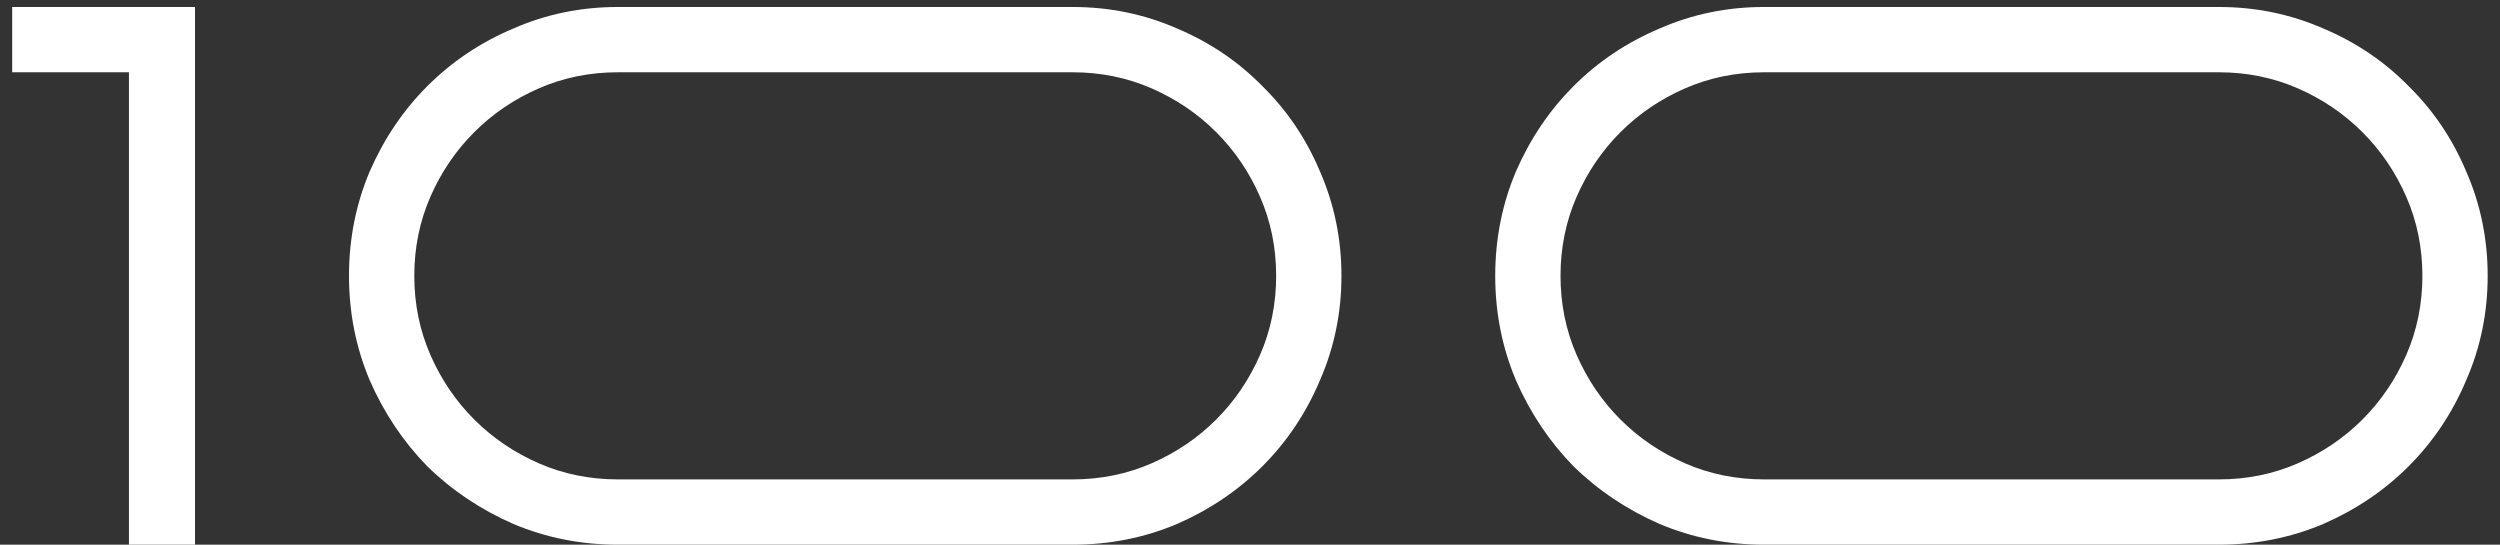<?xml version="1.0" encoding="UTF-8"?> <svg xmlns="http://www.w3.org/2000/svg" width="179" height="39" viewBox="0 0 179 39" fill="none"><rect x="0" y="0" width="179" height="39" fill="#333333" stroke="none"/> <path d="M13.962 0.5V39H9.232V5.175H0.872V0.5H13.962ZM76.798 39H44.238C41.598 39 39.105 38.505 36.758 37.515C34.411 36.488 32.358 35.113 30.598 33.39C28.875 31.63 27.5 29.577 26.473 27.23C25.483 24.883 24.988 22.39 24.988 19.75C24.988 17.11 25.483 14.617 26.473 12.27C27.5 9.923 28.875 7.888 30.598 6.165C32.358 4.405 34.411 3.03 36.758 2.04C39.105 1.013 41.598 0.5 44.238 0.5H76.798C79.438 0.5 81.931 1.013 84.278 2.04C86.624 3.03 88.659 4.405 90.383 6.165C92.143 7.888 93.518 9.923 94.508 12.27C95.534 14.617 96.048 17.11 96.048 19.75C96.048 22.39 95.534 24.883 94.508 27.23C93.518 29.577 92.143 31.63 90.383 33.39C88.659 35.113 86.624 36.488 84.278 37.515C81.931 38.505 79.438 39 76.798 39ZM44.238 5.175C42.221 5.175 40.333 5.56 38.573 6.33C36.813 7.1 35.273 8.145 33.953 9.465C32.633 10.785 31.588 12.325 30.818 14.085C30.048 15.845 29.663 17.733 29.663 19.75C29.663 21.767 30.048 23.655 30.818 25.415C31.588 27.175 32.633 28.715 33.953 30.035C35.273 31.355 36.813 32.4 38.573 33.17C40.333 33.94 42.221 34.325 44.238 34.325H76.798C78.814 34.325 80.703 33.94 82.463 33.17C84.223 32.4 85.763 31.355 87.083 30.035C88.403 28.715 89.448 27.175 90.218 25.415C90.988 23.655 91.373 21.767 91.373 19.75C91.373 17.733 90.988 15.845 90.218 14.085C89.448 12.325 88.403 10.785 87.083 9.465C85.763 8.145 84.223 7.1 82.463 6.33C80.703 5.56 78.814 5.175 76.798 5.175H44.238ZM158.868 39H126.308C123.668 39 121.175 38.505 118.828 37.515C116.481 36.488 114.428 35.113 112.668 33.39C110.945 31.63 109.57 29.577 108.543 27.23C107.553 24.883 107.058 22.39 107.058 19.75C107.058 17.11 107.553 14.617 108.543 12.27C109.57 9.923 110.945 7.888 112.668 6.165C114.428 4.405 116.481 3.03 118.828 2.04C121.175 1.013 123.668 0.5 126.308 0.5H158.868C161.508 0.5 164.001 1.013 166.348 2.04C168.695 3.03 170.73 4.405 172.453 6.165C174.213 7.888 175.588 9.923 176.578 12.27C177.605 14.617 178.118 17.11 178.118 19.75C178.118 22.39 177.605 24.883 176.578 27.23C175.588 29.577 174.213 31.63 172.453 33.39C170.73 35.113 168.695 36.488 166.348 37.515C164.001 38.505 161.508 39 158.868 39ZM126.308 5.175C124.291 5.175 122.403 5.56 120.643 6.33C118.883 7.1 117.343 8.145 116.023 9.465C114.703 10.785 113.658 12.325 112.888 14.085C112.118 15.845 111.733 17.733 111.733 19.75C111.733 21.767 112.118 23.655 112.888 25.415C113.658 27.175 114.703 28.715 116.023 30.035C117.343 31.355 118.883 32.4 120.643 33.17C122.403 33.94 124.291 34.325 126.308 34.325H158.868C160.885 34.325 162.773 33.94 164.533 33.17C166.293 32.4 167.833 31.355 169.153 30.035C170.473 28.715 171.518 27.175 172.288 25.415C173.058 23.655 173.443 21.767 173.443 19.75C173.443 17.733 173.058 15.845 172.288 14.085C171.518 12.325 170.473 10.785 169.153 9.465C167.833 8.145 166.293 7.1 164.533 6.33C162.773 5.56 160.885 5.175 158.868 5.175H126.308Z" fill="white"></path> </svg> 